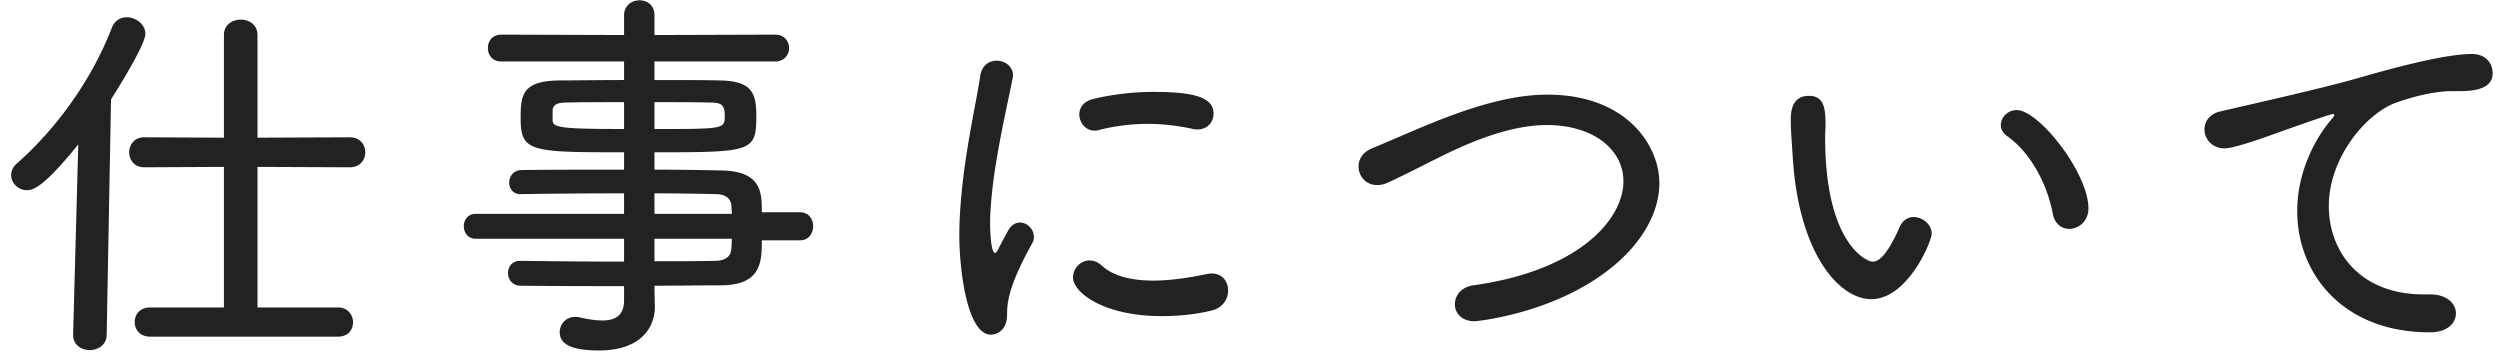 <svg xmlns="http://www.w3.org/2000/svg" width="152" height="22" viewBox="0 0 152 22"><path fill="#222" d="M149.609 5.539h-.48c-1.2 0-2.544.384-3.432.696-1.873.672-4.105 3.384-4.105 6.288 0 2.784 1.896 5.377 5.761 5.377h.408c1.032 0 1.56.576 1.56 1.152s-.504 1.152-1.56 1.152h-.048c-5.209 0-8.041-3.505-8.041-7.369 0-2.568 1.248-4.584 1.992-5.472.168-.192.264-.312.264-.384 0-.024-.024-.048-.072-.048-.048 0-.264.024-3.816 1.296-.6.216-2.232.792-2.784.792-.768 0-1.224-.576-1.224-1.152 0-.48.312-.96 1.008-1.104 5.976-1.368 7.248-1.705 8.496-2.065 1.273-.36 4.945-1.416 6.745-1.416.888 0 1.272.6 1.272 1.176 0 .864-.936 1.081-1.944 1.081zm-23.808 8.376c-.432 0-.864-.288-.984-.888-.36-1.944-1.44-3.816-2.784-4.752-.264-.192-.384-.432-.384-.672 0-.456.408-.912.96-.912 1.368 0 4.368 3.84 4.368 5.976 0 .792-.6 1.248-1.176 1.248zm-12.025 4.273c-1.968 0-4.416-2.785-4.776-8.617-.072-1.152-.12-1.632-.12-2.256 0-.408 0-1.488 1.104-1.488.864 0 1.008.672 1.008 1.704 0 .288-.024.504-.024.816 0 6.504 2.544 7.56 2.88 7.56.312 0 .816-.216 1.656-2.112.192-.432.528-.6.84-.6.552 0 1.104.456 1.104 1.008 0 .48-1.464 3.985-3.672 3.985zm-24.12 1.344c-.792 0-1.2-.504-1.2-1.032s.384-1.056 1.128-1.152c6.481-.913 9.121-4.033 9.121-6.337 0-1.872-1.776-3.408-4.656-3.408-2.257 0-4.681 1.056-6.217 1.8-1.08.528-2.208 1.128-3.408 1.68-.24.12-.48.168-.696.168-.696 0-1.128-.552-1.128-1.128 0-.432.24-.864.816-1.104 1.056-.432 2.28-.984 3.576-1.512 3.648-1.488 5.688-1.752 7.105-1.752 4.776 0 6.792 3.072 6.792 5.376 0 1.752-1.008 3.552-2.76 5.016-3.504 2.929-8.377 3.385-8.473 3.385zm-19.017-.312c-3.552 0-5.4-1.44-5.4-2.353 0-.552.456-1.032 1.008-1.032.24 0 .504.096.744.312.72.672 1.896.913 3.12.913 1.104 0 2.28-.193 3.192-.385.12-.024.24-.048.36-.048.672 0 1.008.505 1.008 1.033 0 .504-.312 1.032-.936 1.2-.912.24-1.992.36-3.096.36zm2.184-11.353c-.096 0-.192 0-.288-.024a12.79 12.79 0 00-2.76-.312c-.96 0-1.968.12-3 .384-.072.024-.168.024-.24.024-.528 0-.912-.48-.912-.984 0-.384.24-.792.84-.936a15.83 15.83 0 013.672-.432c2.616 0 3.648.384 3.648 1.32 0 .504-.36.96-.96.96zM61.23 19.124c0 1.008-.672 1.224-.984 1.224-1.44 0-1.92-3.937-1.92-6.049 0-.96.072-1.92.168-2.856.288-2.76.888-5.352 1.104-6.817.096-.672.552-.936 1.008-.936.48 0 .984.336.984.888 0 .048 0 .12-.024.192-.288 1.465-.912 4.129-1.2 6.481-.096.816-.168 1.608-.168 2.328 0 .24.024 1.8.312 1.8.048 0 .12-.096.192-.24.048-.12.528-1.008.624-1.176.192-.312.456-.432.696-.432.432 0 .84.408.84.864a.76.76 0 01-.096.384c-1.392 2.497-1.536 3.529-1.536 4.345zm-12.582-4.513H46.32c0 1.32-.048 2.713-2.448 2.737-1.272 0-2.64.024-4.08.024 0 .48.024 1.176.024 1.272 0 1.344-.936 2.664-3.385 2.664-1.536 0-2.4-.312-2.4-1.104 0-.48.36-.936.936-.936.072 0 .168 0 .264.024.504.12.984.192 1.392.192.768 0 1.32-.288 1.32-1.224v-.864c-2.184 0-4.368 0-6.288-.024-.504 0-.768-.384-.768-.769 0-.384.24-.744.744-.744h.024c1.776.024 4.032.048 6.288.048v-1.392h-9.024c-.48 0-.72-.384-.72-.768 0-.36.24-.744.72-.744h9.024v-1.248c-2.304 0-4.632.024-6.288.048h-.024c-.432 0-.672-.336-.672-.696 0-.384.264-.768.768-.768 1.824-.024 4.008-.024 6.216-.024V9.259c-5.736 0-6.288-.024-6.288-2.088 0-1.44.12-2.257 2.4-2.281.936 0 2.376-.024 3.888-.024V3.738h-7.464c-.552 0-.816-.408-.816-.816s.264-.816.816-.816l7.464.024V.93c0-.6.481-.912.937-.912.456 0 .912.288.912.912v1.2l7.344-.024c.552 0 .84.408.84.816s-.288.816-.84.816h-7.344v1.128c1.512 0 2.976 0 3.936.024 2.016.024 2.256.793 2.256 2.161 0 2.184-.264 2.208-6.192 2.208v1.056c1.464 0 2.856.024 4.08.048 2.448.048 2.448 1.368 2.448 2.544h2.328c.528 0 .792.432.792.84 0 .432-.264.864-.792.864zm-10.705-8.4c-1.392 0-2.688 0-3.48.024-.576 0-.816.12-.864.432v.624c0 .456.36.552 4.344.552V6.211zm6.121.816c0-.672-.216-.792-.912-.792-.744-.024-1.992-.024-3.36-.024v1.632c4.272 0 4.272 0 4.272-.816zm.408 5.52c-.024-.48-.36-.744-.96-.744a163.988 163.988 0 00-3.72-.048v1.248h4.704c0-.168-.024-.312-.024-.456zm-4.68 1.968v1.368c1.32 0 2.592 0 3.72-.024.648-.024.936-.288.96-.792 0-.168.024-.36.024-.552h-4.704zm-18.52-4.344l-5.617-.024v8.545h4.897c.6 0 .912.456.912.912 0 .432-.288.864-.912.864H9.127c-.625 0-.937-.432-.937-.888s.312-.888.937-.888h4.488v-8.545l-4.848.024c-.601 0-.913-.456-.913-.912s.312-.912.913-.912l4.848.024V2.13c0-.624.504-.936 1.032-.936.504 0 1.008.312 1.008.936v6.241l5.617-.024c.624 0 .936.456.936.912s-.312.912-.936.912zM6.486 20.348c0 .624-.528.936-1.032.936s-1.008-.312-1.008-.912v-.024l.312-11.569c-2.088 2.592-2.736 2.784-3.12 2.784-.528 0-.96-.432-.96-.912 0-.24.096-.504.36-.72 2.352-2.088 4.488-4.969 5.76-8.233.168-.456.528-.648.912-.648.552 0 1.129.432 1.129 1.008 0 .6-1.417 2.928-2.089 3.985l-.264 14.305z"/></svg>